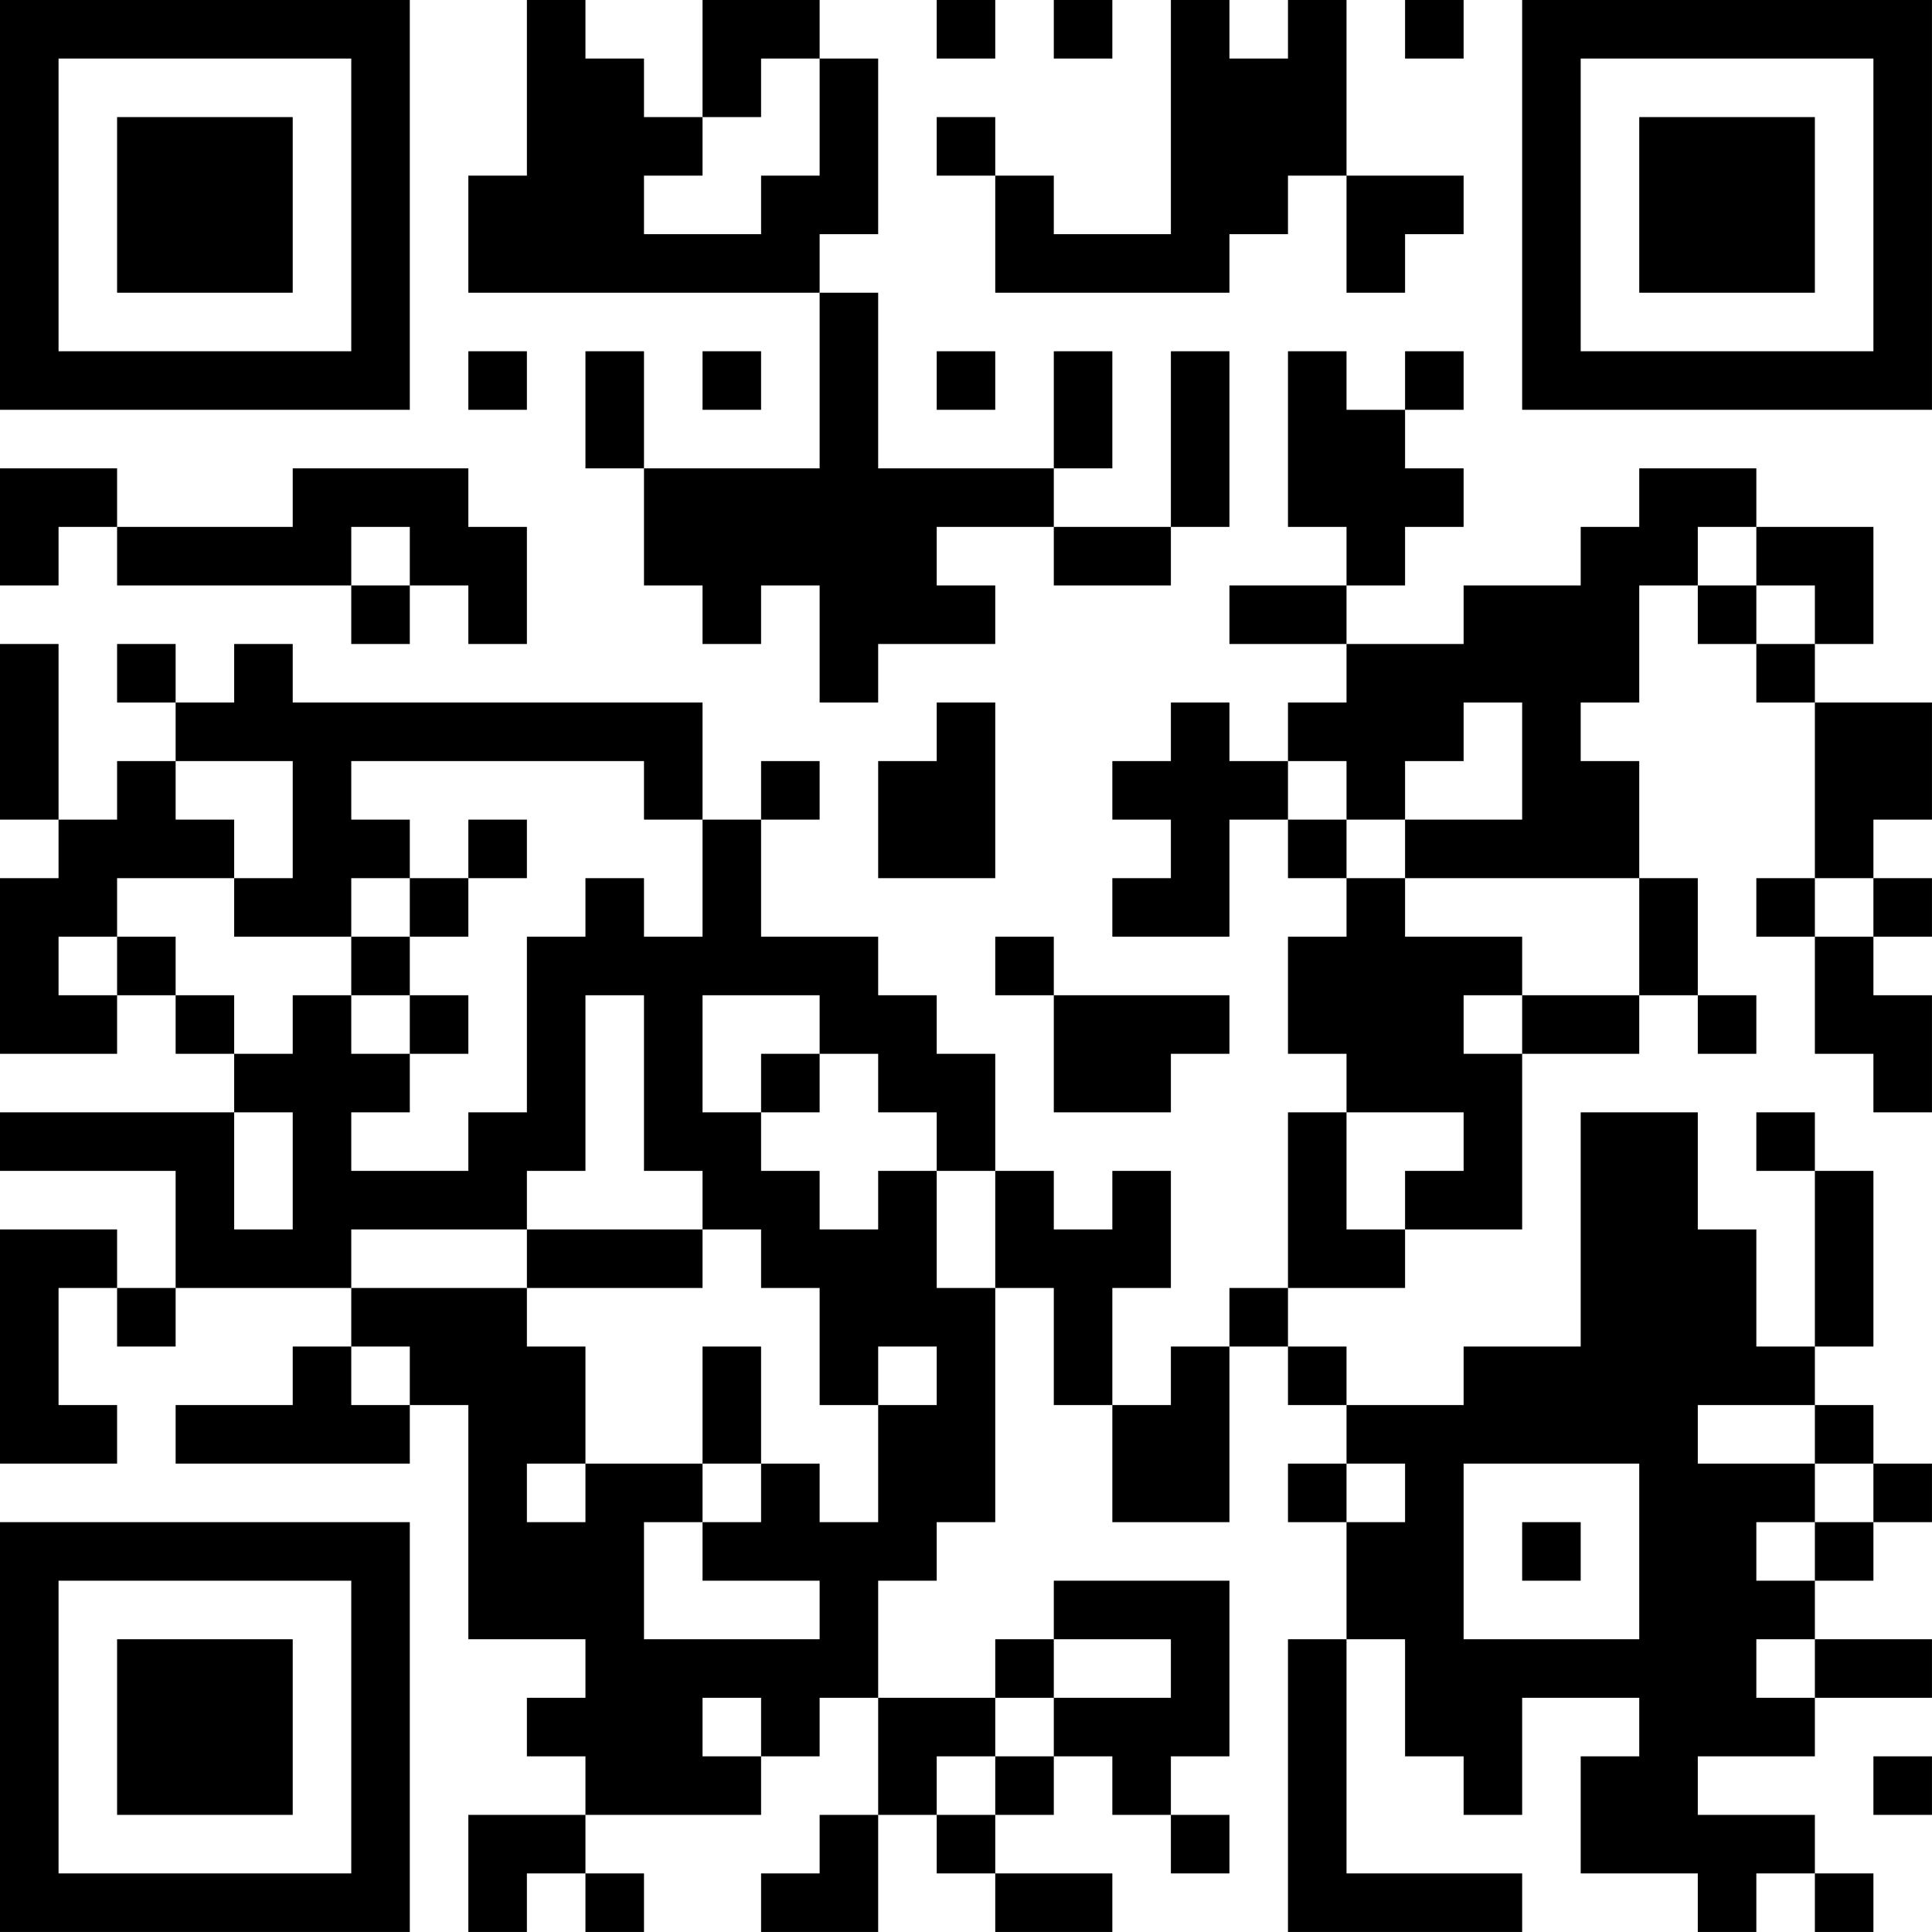 <?xml version="1.0" encoding="UTF-8"?>
<svg xmlns="http://www.w3.org/2000/svg" version="1.1" width="400" height="400" viewBox="0 0 400 400"><rect x="0" y="0" width="400" height="400" fill="#ffffff"/><g transform="scale(12.121)"><g transform="translate(0,0)"><path fill-rule="evenodd" d="M9 0L9 3L8 3L8 5L14 5L14 8L11 8L11 6L10 6L10 8L11 8L11 10L12 10L12 11L13 11L13 10L14 10L14 12L15 12L15 11L17 11L17 10L16 10L16 9L18 9L18 10L20 10L20 9L21 9L21 6L20 6L20 9L18 9L18 8L19 8L19 6L18 6L18 8L15 8L15 5L14 5L14 4L15 4L15 1L14 1L14 0L12 0L12 2L11 2L11 1L10 1L10 0ZM16 0L16 1L17 1L17 0ZM18 0L18 1L19 1L19 0ZM20 0L20 4L18 4L18 3L17 3L17 2L16 2L16 3L17 3L17 5L21 5L21 4L22 4L22 3L23 3L23 5L24 5L24 4L25 4L25 3L23 3L23 0L22 0L22 1L21 1L21 0ZM24 0L24 1L25 1L25 0ZM13 1L13 2L12 2L12 3L11 3L11 4L13 4L13 3L14 3L14 1ZM8 6L8 7L9 7L9 6ZM12 6L12 7L13 7L13 6ZM16 6L16 7L17 7L17 6ZM22 6L22 9L23 9L23 10L21 10L21 11L23 11L23 12L22 12L22 13L21 13L21 12L20 12L20 13L19 13L19 14L20 14L20 15L19 15L19 16L21 16L21 14L22 14L22 15L23 15L23 16L22 16L22 18L23 18L23 19L22 19L22 22L21 22L21 23L20 23L20 24L19 24L19 22L20 22L20 20L19 20L19 21L18 21L18 20L17 20L17 18L16 18L16 17L15 17L15 16L13 16L13 14L14 14L14 13L13 13L13 14L12 14L12 12L5 12L5 11L4 11L4 12L3 12L3 11L2 11L2 12L3 12L3 13L2 13L2 14L1 14L1 11L0 11L0 14L1 14L1 15L0 15L0 18L2 18L2 17L3 17L3 18L4 18L4 19L0 19L0 20L3 20L3 22L2 22L2 21L0 21L0 25L2 25L2 24L1 24L1 22L2 22L2 23L3 23L3 22L6 22L6 23L5 23L5 24L3 24L3 25L7 25L7 24L8 24L8 28L10 28L10 29L9 29L9 30L10 30L10 31L8 31L8 33L9 33L9 32L10 32L10 33L11 33L11 32L10 32L10 31L13 31L13 30L14 30L14 29L15 29L15 31L14 31L14 32L13 32L13 33L15 33L15 31L16 31L16 32L17 32L17 33L19 33L19 32L17 32L17 31L18 31L18 30L19 30L19 31L20 31L20 32L21 32L21 31L20 31L20 30L21 30L21 27L18 27L18 28L17 28L17 29L15 29L15 27L16 27L16 26L17 26L17 22L18 22L18 24L19 24L19 26L21 26L21 23L22 23L22 24L23 24L23 25L22 25L22 26L23 26L23 28L22 28L22 33L26 33L26 32L23 32L23 28L24 28L24 30L25 30L25 31L26 31L26 29L28 29L28 30L27 30L27 32L29 32L29 33L30 33L30 32L31 32L31 33L32 33L32 32L31 32L31 31L29 31L29 30L31 30L31 29L33 29L33 28L31 28L31 27L32 27L32 26L33 26L33 25L32 25L32 24L31 24L31 23L32 23L32 20L31 20L31 19L30 19L30 20L31 20L31 23L30 23L30 21L29 21L29 19L27 19L27 23L25 23L25 24L23 24L23 23L22 23L22 22L24 22L24 21L26 21L26 18L28 18L28 17L29 17L29 18L30 18L30 17L29 17L29 15L28 15L28 13L27 13L27 12L28 12L28 10L29 10L29 11L30 11L30 12L31 12L31 15L30 15L30 16L31 16L31 18L32 18L32 19L33 19L33 17L32 17L32 16L33 16L33 15L32 15L32 14L33 14L33 12L31 12L31 11L32 11L32 9L30 9L30 8L28 8L28 9L27 9L27 10L25 10L25 11L23 11L23 10L24 10L24 9L25 9L25 8L24 8L24 7L25 7L25 6L24 6L24 7L23 7L23 6ZM0 8L0 10L1 10L1 9L2 9L2 10L6 10L6 11L7 11L7 10L8 10L8 11L9 11L9 9L8 9L8 8L5 8L5 9L2 9L2 8ZM6 9L6 10L7 10L7 9ZM29 9L29 10L30 10L30 11L31 11L31 10L30 10L30 9ZM16 12L16 13L15 13L15 15L17 15L17 12ZM25 12L25 13L24 13L24 14L23 14L23 13L22 13L22 14L23 14L23 15L24 15L24 16L26 16L26 17L25 17L25 18L26 18L26 17L28 17L28 15L24 15L24 14L26 14L26 12ZM3 13L3 14L4 14L4 15L2 15L2 16L1 16L1 17L2 17L2 16L3 16L3 17L4 17L4 18L5 18L5 17L6 17L6 18L7 18L7 19L6 19L6 20L8 20L8 19L9 19L9 16L10 16L10 15L11 15L11 16L12 16L12 14L11 14L11 13L6 13L6 14L7 14L7 15L6 15L6 16L4 16L4 15L5 15L5 13ZM8 14L8 15L7 15L7 16L6 16L6 17L7 17L7 18L8 18L8 17L7 17L7 16L8 16L8 15L9 15L9 14ZM31 15L31 16L32 16L32 15ZM17 16L17 17L18 17L18 19L20 19L20 18L21 18L21 17L18 17L18 16ZM10 17L10 20L9 20L9 21L6 21L6 22L9 22L9 23L10 23L10 25L9 25L9 26L10 26L10 25L12 25L12 26L11 26L11 28L14 28L14 27L12 27L12 26L13 26L13 25L14 25L14 26L15 26L15 24L16 24L16 23L15 23L15 24L14 24L14 22L13 22L13 21L12 21L12 20L11 20L11 17ZM12 17L12 19L13 19L13 20L14 20L14 21L15 21L15 20L16 20L16 22L17 22L17 20L16 20L16 19L15 19L15 18L14 18L14 17ZM13 18L13 19L14 19L14 18ZM4 19L4 21L5 21L5 19ZM23 19L23 21L24 21L24 20L25 20L25 19ZM9 21L9 22L12 22L12 21ZM6 23L6 24L7 24L7 23ZM12 23L12 25L13 25L13 23ZM29 24L29 25L31 25L31 26L30 26L30 27L31 27L31 26L32 26L32 25L31 25L31 24ZM23 25L23 26L24 26L24 25ZM25 25L25 28L28 28L28 25ZM26 26L26 27L27 27L27 26ZM18 28L18 29L17 29L17 30L16 30L16 31L17 31L17 30L18 30L18 29L20 29L20 28ZM30 28L30 29L31 29L31 28ZM12 29L12 30L13 30L13 29ZM32 30L32 31L33 31L33 30ZM0 0L0 7L7 7L7 0ZM1 1L1 6L6 6L6 1ZM2 2L2 5L5 5L5 2ZM26 0L26 7L33 7L33 0ZM27 1L27 6L32 6L32 1ZM28 2L28 5L31 5L31 2ZM0 26L0 33L7 33L7 26ZM1 27L1 32L6 32L6 27ZM2 28L2 31L5 31L5 28Z" fill="#000000"/></g></g></svg>
